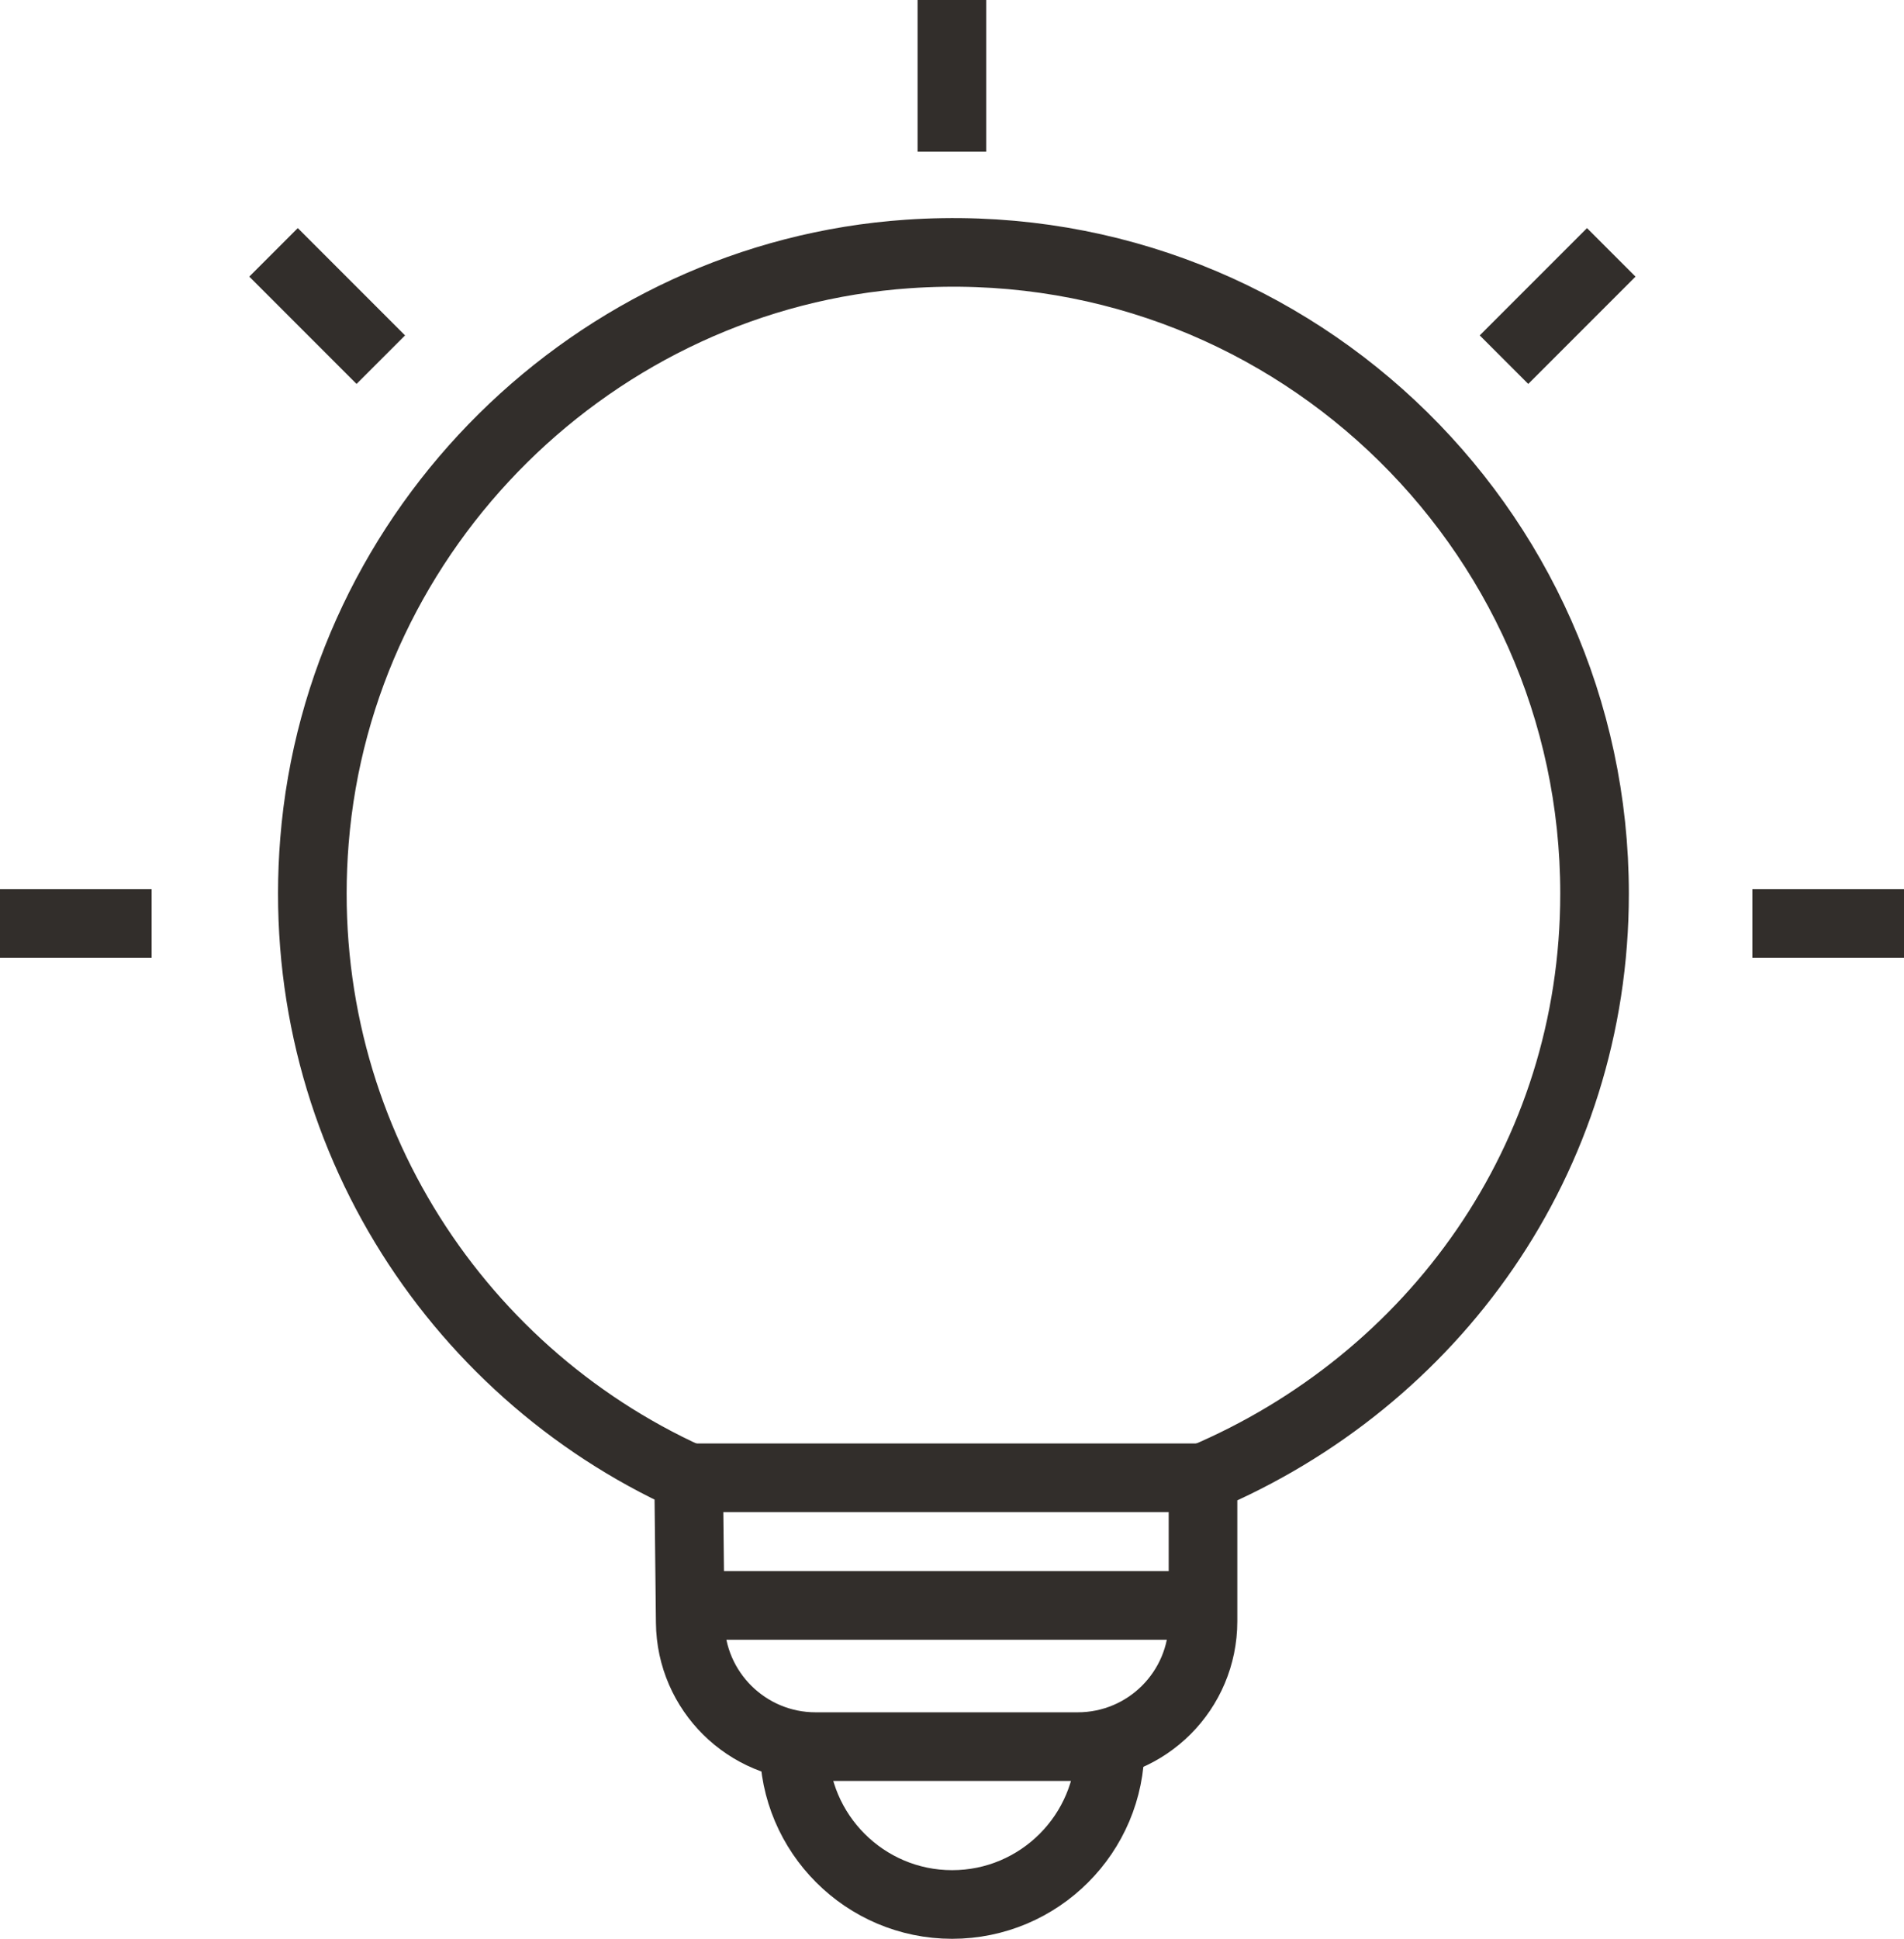 <?xml version="1.0" encoding="UTF-8"?><svg id="Layer_2" xmlns="http://www.w3.org/2000/svg" viewBox="0 0 83.25 84.75"><defs><style>.cls-1{fill:none;stroke:#322e2b;stroke-miterlimit:10;stroke-width:3px;}</style></defs><g id="Layer_1-2"><path class="cls-1" d="m30.11,64.59c-10.36-4.7-17.35-15.52-16.36-27.84,1.1-13.69,12.25-24.71,25.95-25.65,16.38-1.13,30.02,11.82,30.02,27.96,0,11.61-7.06,21.28-17.12,25.54v6.26c0,3.03-2.45,5.48-5.48,5.48h-11.46c-3,0-5.45-2.42-5.48-5.42l-.07-6.32Z"/><line class="cls-1" x1="41.62" x2="41.62" y2="6.63"/><line class="cls-1" y1="40.36" x2="6.63" y2="40.36"/><line class="cls-1" x1="76.62" y1="40.36" x2="83.25" y2="40.36"/><line class="cls-1" x1="70.45" y1="11.03" x2="65.76" y2="15.72"/><line class="cls-1" x1="11.96" y1="11.03" x2="16.65" y2="15.72"/><path class="cls-1" d="m48.54,76.33c0,3.82-3.1,6.91-6.91,6.91s-6.91-3.1-6.91-6.91"/><line class="cls-1" x1="30.11" y1="64.59" x2="52.6" y2="64.59"/><line class="cls-1" x1="30.11" y1="70.17" x2="52.6" y2="70.17"/></g></svg>